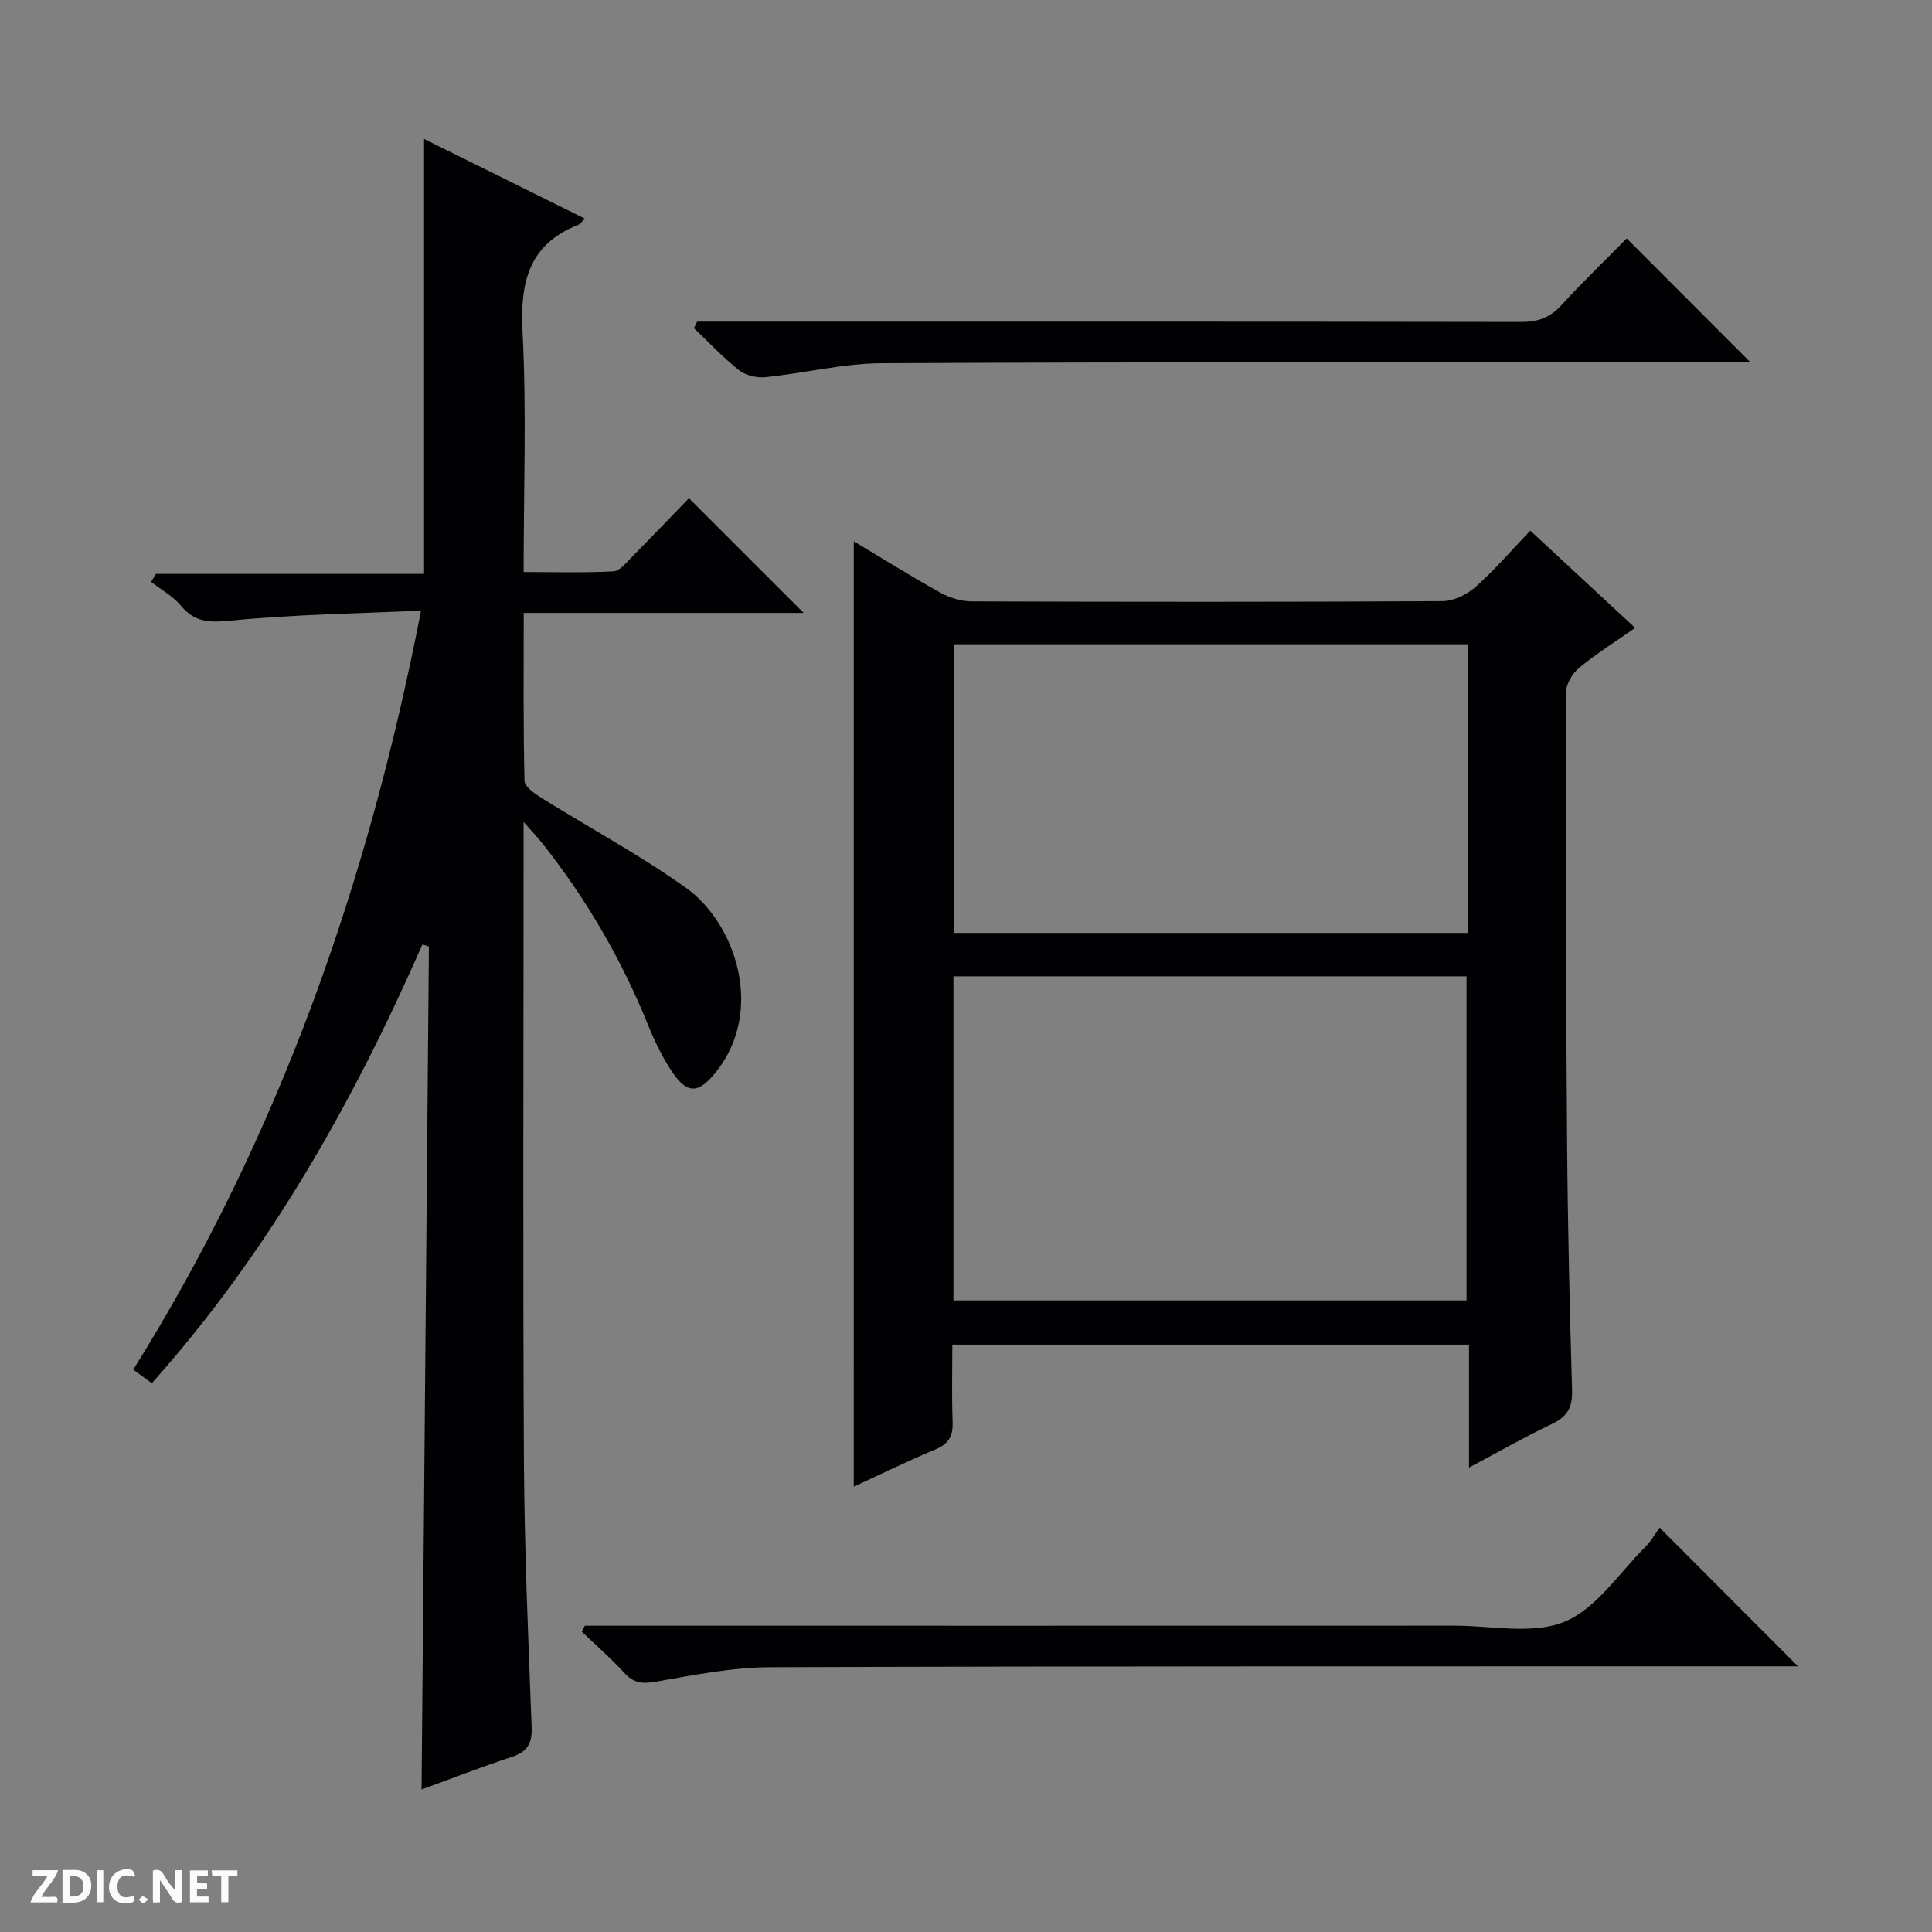 <svg enable-background="new 0 0 400 400" viewBox="0 0 400 400" xmlns="http://www.w3.org/2000/svg"><rect x="0" y="0" width="400" height="400" fill="#808080" stroke="none"/><g fill="#fcfbfa"><path d="m37.59 393.81c-.92.31-1.52.05-2-.78-.7-1.2-1.52-2.34-2.47-3.78v4.59c-.55.03-.95.05-1.41.07-.03-.37-.06-.64-.06-.91 0-1.91 0-3.81 0-5.7 1.13-.41 1.77-.03 2.29.91.62 1.11 1.38 2.14 2.31 3.19v-4.2h1.35v6.61z"/><path d="m12.94 393.88v-6.75c1.9.19 3.93-.54 5.37 1.29.8 1.01.78 2.88.03 3.97-1.37 1.97-3.4 1.51-6.4 1.49m2.45-1.22c2.04.12 2.92-.58 2.89-2.21-.03-1.51-.98-2.19-2.89-2z"/><path d="m11.81 393.87h-5.49c.68-2.18 2.47-3.48 3.51-5.45h-3.08v-1.21h5.29c-.71 2.13-2.44 3.48-3.47 5.51.86 0 1.63.04 2.39-.01.79-.05 1.14.21.85 1.16"/><path d="m39.33 393.86v-6.61h3.7v1.07h-2.22v1.52c.68.04 1.34.09 2.07.13v1.07c-.72.05-1.38.09-2.1.14v1.48h2.4v1.19h-3.85z"/><path d="m27.71 388.56c-1.15-.3-2.46-.61-3.1.64-.37.73-.41 1.93-.06 2.67.63 1.35 1.99.93 3.17.68.35.94-.01 1.32-.93 1.46-1.62.25-3.05-.27-3.76-1.48-.73-1.24-.6-3.03.31-4.17.88-1.11 2.71-1.7 4-1.16.32.13.44.74.65 1.12-.1.08-.19.16-.28.24"/><path d="m49.15 387.24v1.07c-.59.02-1.17.05-1.87.08v5.44h-1.48v-5.44h-1.85c-.05-.4-.08-.73-.13-1.15z"/><path d="m20.06 387.21h1.33v6.62h-1.33z"/><path d="m30.68 393.25c-.39.38-.8.79-1.05.76-.32-.05-.6-.45-.9-.7.26-.24.51-.64.8-.67.29-.04.62.3 1.15.61"/></g><path d="m31.43 286.38c-1.46-1.07-2.5-1.83-3.84-2.81 30.12-48.22 48.6-100.66 59.58-157.15-13.46.63-26.42.79-39.26 2.06-4.42.44-7.52.46-10.46-3.08-1.64-1.98-4.08-3.31-6.16-4.93.33-.55.65-1.1.98-1.65h55.53c0-30.3 0-59.94 0-90.05 11 5.45 22.05 10.93 33.3 16.5-.68.64-.97 1.13-1.4 1.29-10.34 4.08-12.04 11.98-11.51 22.24.84 16.27.22 32.61.22 49.63 6.44 0 12.54.18 18.6-.14 1.33-.07 2.67-1.82 3.82-2.98 4.1-4.14 8.12-8.35 11.81-12.16 8.14 8.14 15.93 15.93 23.75 23.75-18.86 0-38.1 0-57.96 0 0 11.86-.11 23.32.16 34.76.03 1.22 2.1 2.65 3.5 3.53 9.99 6.24 20.42 11.84 29.99 18.67 10.02 7.15 16.47 25.27 6.09 38.17-3.44 4.28-5.8 4.6-8.88.08-2.03-2.99-3.67-6.33-5.03-9.69-5.52-13.68-12.83-26.28-21.99-37.83-.9-1.14-1.92-2.19-3.87-4.41v6.58c0 41.82-.16 83.65.07 125.47.1 18.46.9 36.92 1.6 55.37.13 3.43-.93 5.11-4.12 6.16-6.11 2.01-12.12 4.35-18.67 6.73.51-58.58 1.02-116.55 1.52-174.52-.45-.14-.89-.28-1.34-.43-14.4 32.76-31.77 63.66-56.03 90.84z" fill="#010104"/><path d="m176.77 112.07c5.97 3.57 11.85 7.26 17.92 10.63 1.93 1.07 4.33 1.81 6.53 1.81 32.49.11 64.98.14 97.47-.05 2.31-.01 5.04-1.39 6.84-2.98 3.85-3.4 7.22-7.35 11.3-11.62 7.36 6.83 14.33 13.29 21.71 20.14-4.18 2.93-8.12 5.38-11.66 8.32-1.4 1.17-2.69 3.43-2.69 5.19-.05 31.15.02 62.31.26 93.46.13 16.98.54 33.95 1.03 50.92.1 3.48-.99 5.42-4.13 6.91-5.65 2.69-11.1 5.8-17.21 9.05 0-8.88 0-16.97 0-25.46-35.69 0-71.04 0-106.97 0 0 5.37-.14 10.66.06 15.94.11 2.87-.72 4.57-3.5 5.73-5.79 2.42-11.43 5.19-16.97 7.74.01-65.24.01-130.22.01-195.73zm20.63 90.07v67.1h106.23c0-22.57 0-44.79 0-67.1-35.48 0-70.59 0-106.23 0zm106.47-68.75c-35.72 0-71.05 0-106.4 0v59.76h106.4c0-20.06 0-39.7 0-59.76z" fill="#010104"/><path d="m121.08 336.59h5.75c58.12 0 116.24.01 174.37-.01 7.65 0 16.15 1.89 22.72-.82 6.57-2.7 11.25-10.03 16.67-15.43 1.28-1.28 2.19-2.92 3.02-4.05 9.99 10.01 19.21 19.26 28.64 28.71-1.5 0-3.25 0-5 0-69.28.02-138.56-.05-207.84.19-7.89.03-15.82 1.64-23.65 3-2.78.48-4.57.29-6.5-1.82-2.75-3.01-5.85-5.71-8.8-8.54.21-.4.42-.81.62-1.23z" fill="#010104"/><path d="m144.33 66.59h5.69c54.95 0 109.9-.03 164.85.07 3.42.01 5.96-.82 8.31-3.38 4.48-4.89 9.26-9.5 13.61-13.92 8.63 8.64 16.84 16.86 25.6 25.64-2 0-3.71 0-5.43 0-58.11.02-116.23-.08-174.34.2-8.06.04-16.09 2.07-24.16 2.89-1.78.18-4.08-.36-5.45-1.44-3.32-2.63-6.24-5.76-9.33-8.7.22-.45.43-.91.65-1.36z" fill="#010104"/></svg>